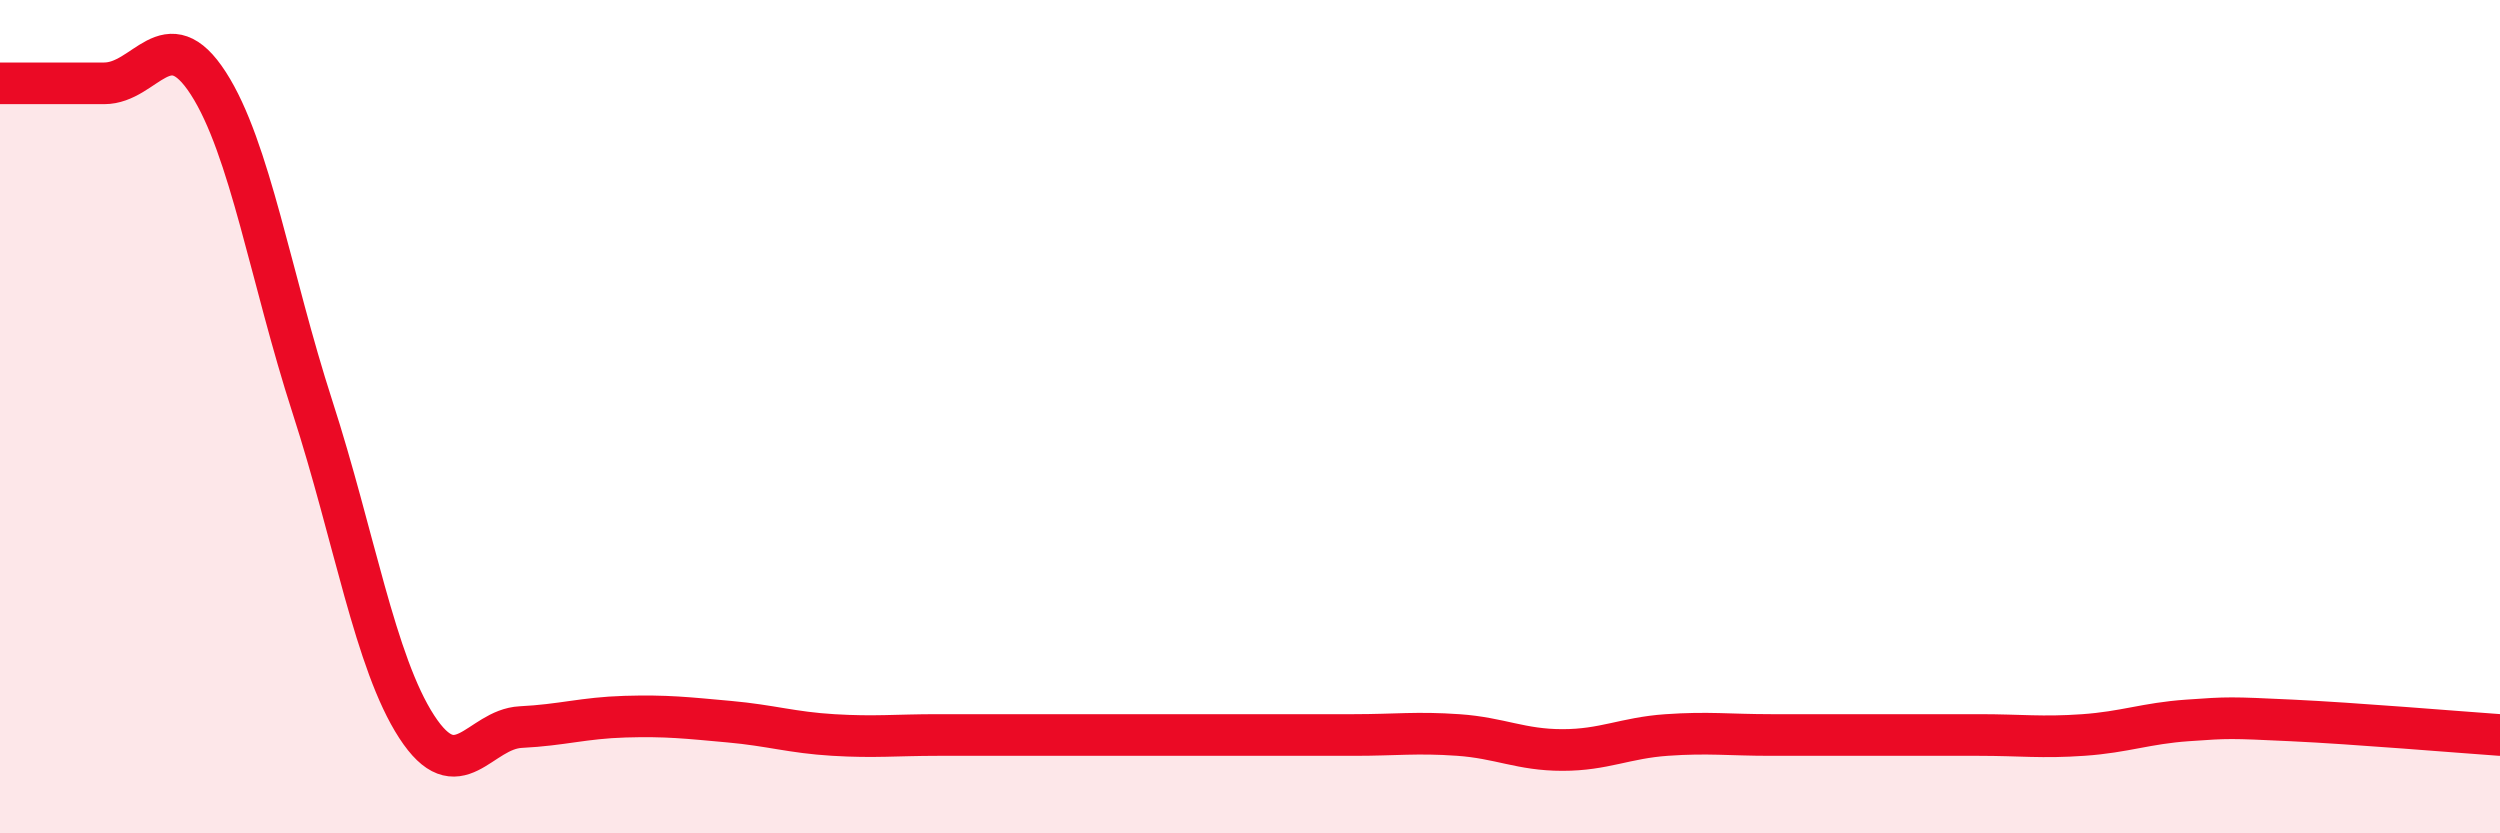 
    <svg width="60" height="20" viewBox="0 0 60 20" xmlns="http://www.w3.org/2000/svg">
      <path
        d="M 0,2 C 0.5,2 1.5,2 2.5,2 C 3.5,2 4,0.45 5,2 C 6,3.55 6.5,6.68 7.5,9.77 C 8.5,12.86 9,15.9 10,17.44 C 11,18.98 11.5,17.5 12.5,17.45 C 13.5,17.4 14,17.23 15,17.2 C 16,17.17 16.5,17.23 17.5,17.32 C 18.5,17.41 19,17.58 20,17.64 C 21,17.7 21.5,17.64 22.5,17.64 C 23.5,17.64 24,17.64 25,17.64 C 26,17.64 26.5,17.64 27.5,17.64 C 28.5,17.64 29,17.64 30,17.64 C 31,17.64 31.5,17.64 32.5,17.64 C 33.5,17.64 34,17.57 35,17.64 C 36,17.71 36.5,18 37.5,18 C 38.5,18 39,17.71 40,17.64 C 41,17.57 41.5,17.64 42.5,17.64 C 43.5,17.64 44,17.64 45,17.64 C 46,17.64 46.5,17.64 47.5,17.64 C 48.5,17.64 49,17.71 50,17.64 C 51,17.57 51.5,17.36 52.5,17.29 C 53.5,17.22 53.5,17.22 55,17.29 C 56.5,17.36 59,17.57 60,17.64L60 20L0 20Z"
        fill="#EB0A25"
        opacity="0.1"
        stroke-linecap="round"
        stroke-linejoin="round"
      />
      <path
        d="M 0,2 C 0.5,2 1.5,2 2.5,2 C 3.5,2 4,0.45 5,2 C 6,3.55 6.5,6.68 7.5,9.77 C 8.5,12.86 9,15.9 10,17.44 C 11,18.98 11.5,17.5 12.5,17.45 C 13.5,17.4 14,17.23 15,17.2 C 16,17.17 16.5,17.23 17.5,17.32 C 18.5,17.41 19,17.58 20,17.64 C 21,17.7 21.5,17.64 22.5,17.64 C 23.5,17.64 24,17.64 25,17.64 C 26,17.64 26.5,17.64 27.5,17.64 C 28.5,17.64 29,17.64 30,17.64 C 31,17.64 31.5,17.64 32.5,17.64 C 33.5,17.64 34,17.57 35,17.64 C 36,17.71 36.5,18 37.5,18 C 38.5,18 39,17.71 40,17.64 C 41,17.57 41.5,17.64 42.5,17.64 C 43.5,17.64 44,17.64 45,17.64 C 46,17.64 46.5,17.64 47.5,17.64 C 48.5,17.64 49,17.71 50,17.64 C 51,17.57 51.5,17.36 52.5,17.29 C 53.5,17.22 53.5,17.22 55,17.29 C 56.5,17.36 59,17.57 60,17.64"
        stroke="#EB0A25"
        stroke-width="1"
        fill="none"
        stroke-linecap="round"
        stroke-linejoin="round"
      />
    </svg>
  